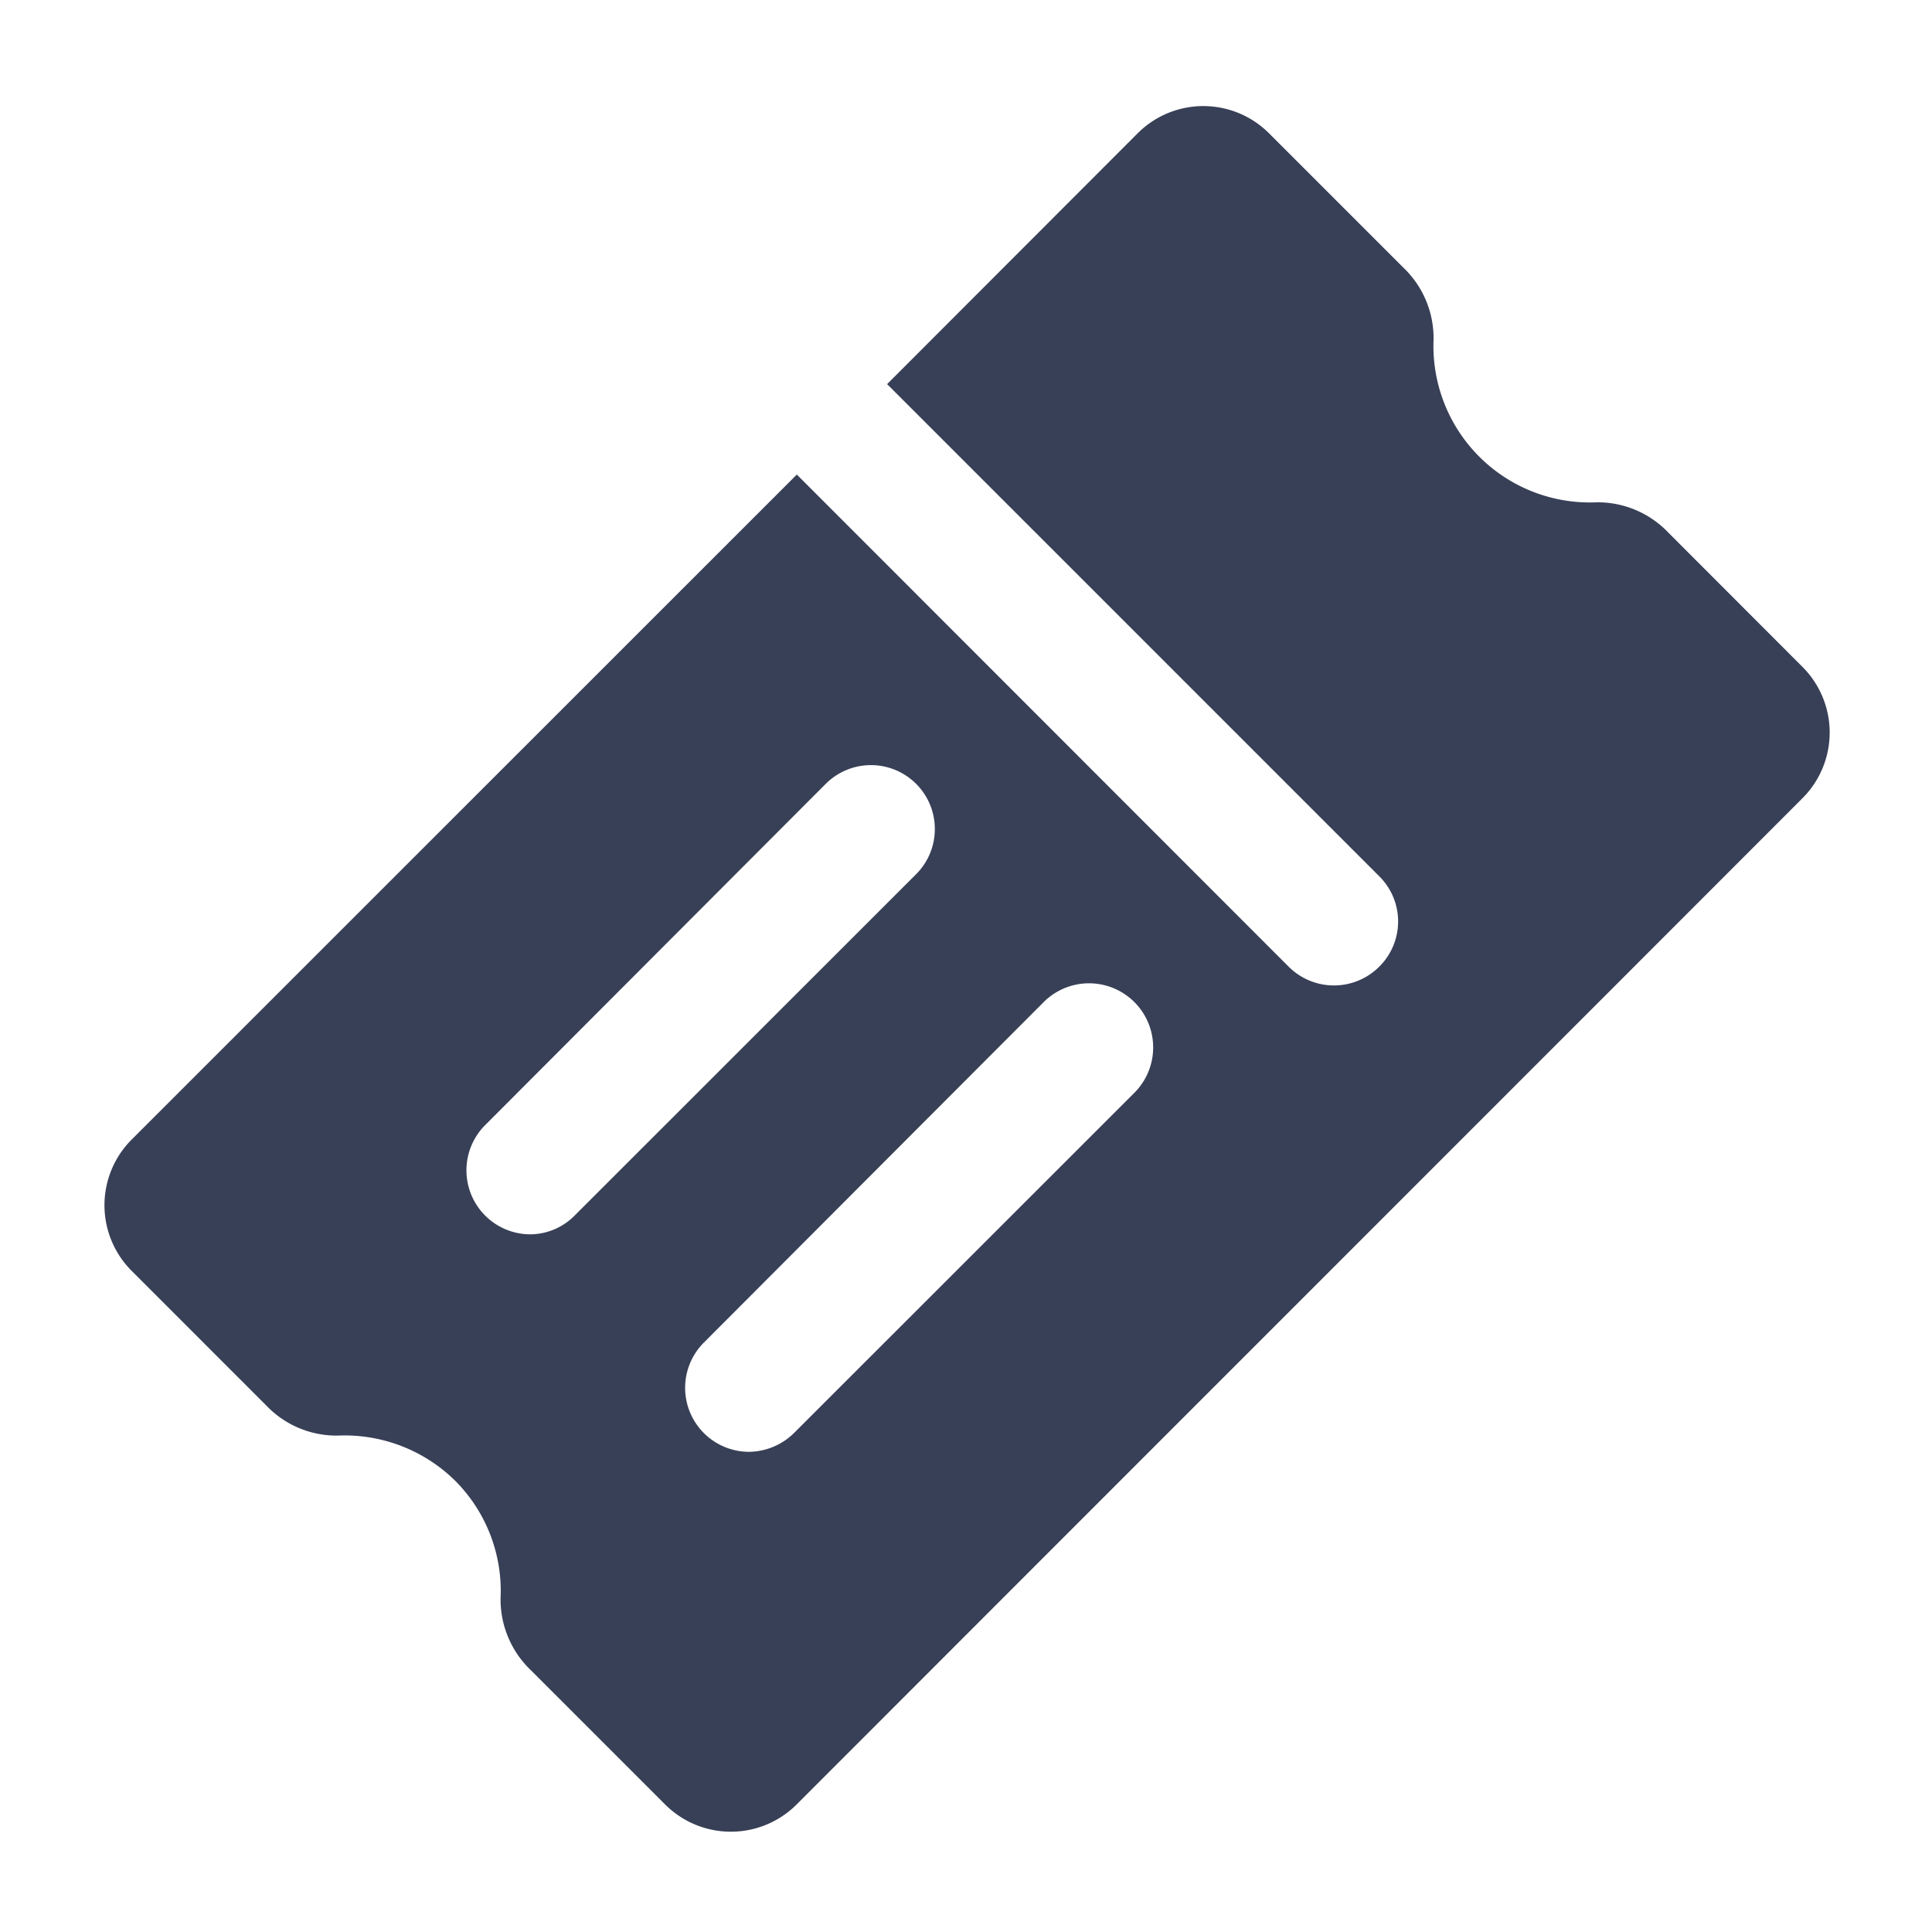 <svg xmlns="http://www.w3.org/2000/svg" viewBox="0 0 144 144">
  <defs>
    <style>
      .cls-1 {
        fill: #384057;
      }
    </style>
  </defs>
  <g id="Livello_1" data-name="Livello 1">
    <path class="cls-1" d="M124.35,39.7A7.26,7.26,0,0,0,119,37.44,11.66,11.66,0,0,1,106.85,25.3a7.26,7.26,0,0,0-2.26-5.36l-10-10a6.92,6.92,0,0,0-9.8,0L66.12,28.63,102.79,65.3a4.74,4.74,0,0,1,0,6.76,4.77,4.77,0,0,1-6.73,0L59.39,35.37,9.82,84.93a6.92,6.92,0,0,0,0,9.8l10,10A7.23,7.23,0,0,0,25.18,107a11.74,11.74,0,0,1,8.76,3.38,11.62,11.62,0,0,1,3.37,8.74,7.28,7.28,0,0,0,2.27,5.38l10,10a6.93,6.93,0,0,0,9.79,0L77.7,116.16,120.85,73,134.34,59.5a6.92,6.92,0,0,0,0-9.8ZM42.89,90.54A4.7,4.7,0,0,1,39.52,92a4.77,4.77,0,0,1-3.36-8.14L61.55,58.42a4.76,4.76,0,0,1,6.73,6.74Zm41.65-9.08L59.17,106.82a4.86,4.86,0,0,1-3.35,1.39,4.77,4.77,0,0,1-3.38-8.12L77.8,74.68a4.78,4.78,0,0,1,6.74,6.78Z"/>
  </g>
</svg>
